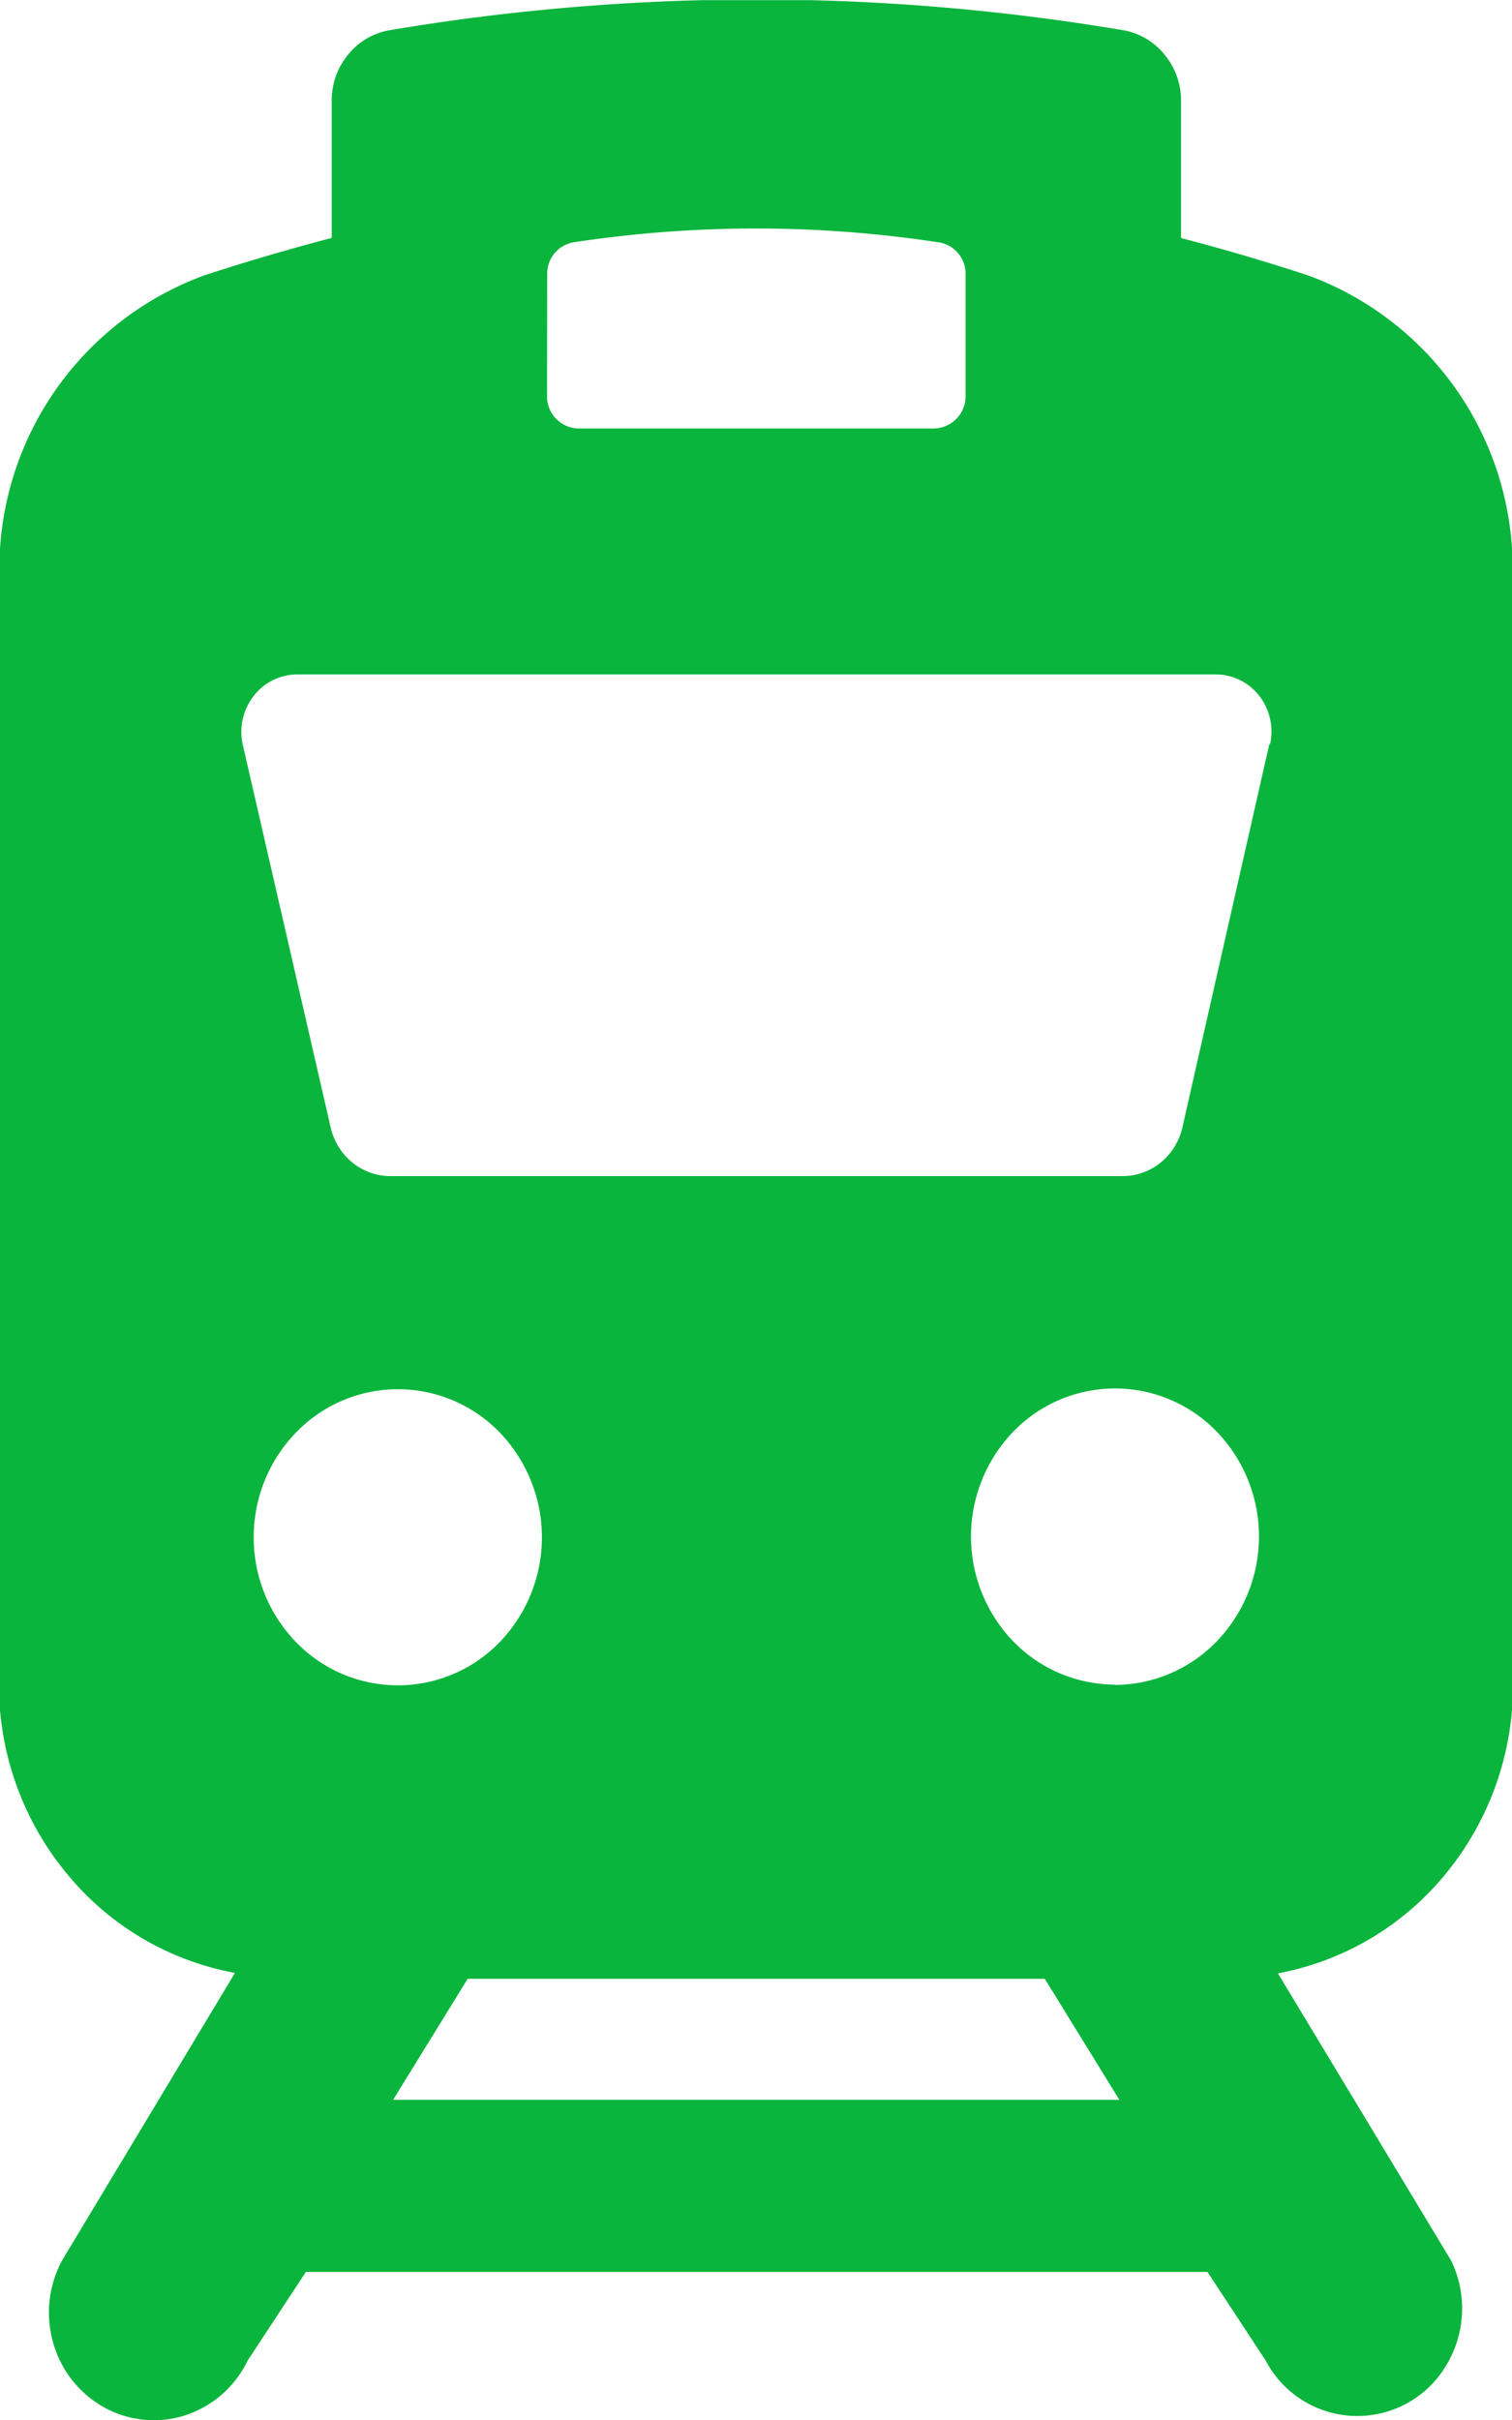 <svg xmlns="http://www.w3.org/2000/svg" xmlns:xlink="http://www.w3.org/1999/xlink" width="10" height="16" viewBox="0 0 10 16"><defs><clipPath id="clip-path"><rect id="長方形_164478" data-name="長方形 164478" width="10" height="16" fill="#09b53c"/></clipPath></defs><g id="house-icon02" transform="translate(0 0)"><g id="グループ_172858" data-name="グループ 172858" transform="translate(0 0.001)" clip-path="url(#clip-path)"><path id="パス_38290" data-name="パス 38290" d="M8.649,1.819c-.284-.093-.563-.175-.838-.246V.664a.472.472,0,0,0-.106-.3A.45.45,0,0,0,7.436.2,14.585,14.585,0,0,0,2.57.2.45.45,0,0,0,2.3.363a.472.472,0,0,0-.106.3v.909c-.275.072-.553.153-.838.246A2.066,2.066,0,0,0,0,3.891v7.414a1.963,1.963,0,0,0,.49,1.138,1.876,1.876,0,0,0,1.064.6L.41,14.945a.728.728,0,0,0-.057.548.708.708,0,0,0,.342.426.678.678,0,0,0,.536.047.7.7,0,0,0,.407-.36l.385-.586H7.986l.385.586a.684.684,0,0,0,1.189.04.727.727,0,0,0,.038-.7l-1.146-1.9a1.876,1.876,0,0,0,1.06-.6A1.963,1.963,0,0,0,10,11.305V3.891A2.064,2.064,0,0,0,8.649,1.819Zm-5.03-.013h0A.21.21,0,0,1,3.8,1.6a8.029,8.029,0,0,1,2.4,0,.21.21,0,0,1,.186.2v.832a.214.214,0,0,1-.223.2H3.841a.213.213,0,0,1-.223-.2ZM1.678,10.163a.992.992,0,0,1,.279-.692.936.936,0,0,1,1.349,0,1,1,0,0,1,0,1.384.937.937,0,0,1-1.349,0A.992.992,0,0,1,1.678,10.163ZM2.6,13.882l.493-.8H6.91l.493.8Zm4.768-2.745h0A.942.942,0,0,1,6.7,10.85a1,1,0,0,1,0-1.384.936.936,0,0,1,1.349,0,1,1,0,0,1,0,1.383.941.941,0,0,1-.671.29ZM8.395,4.919l-.574,2.53a.419.419,0,0,1-.143.235.4.4,0,0,1-.254.091H2.584a.4.4,0,0,1-.255-.091.419.419,0,0,1-.143-.235L1.605,4.92A.387.387,0,0,1,1.678,4.6a.366.366,0,0,1,.29-.142H8.039a.366.366,0,0,1,.29.142A.387.387,0,0,1,8.4,4.92Z" transform="translate(0 0)" fill="#09b53c"/></g></g></svg>